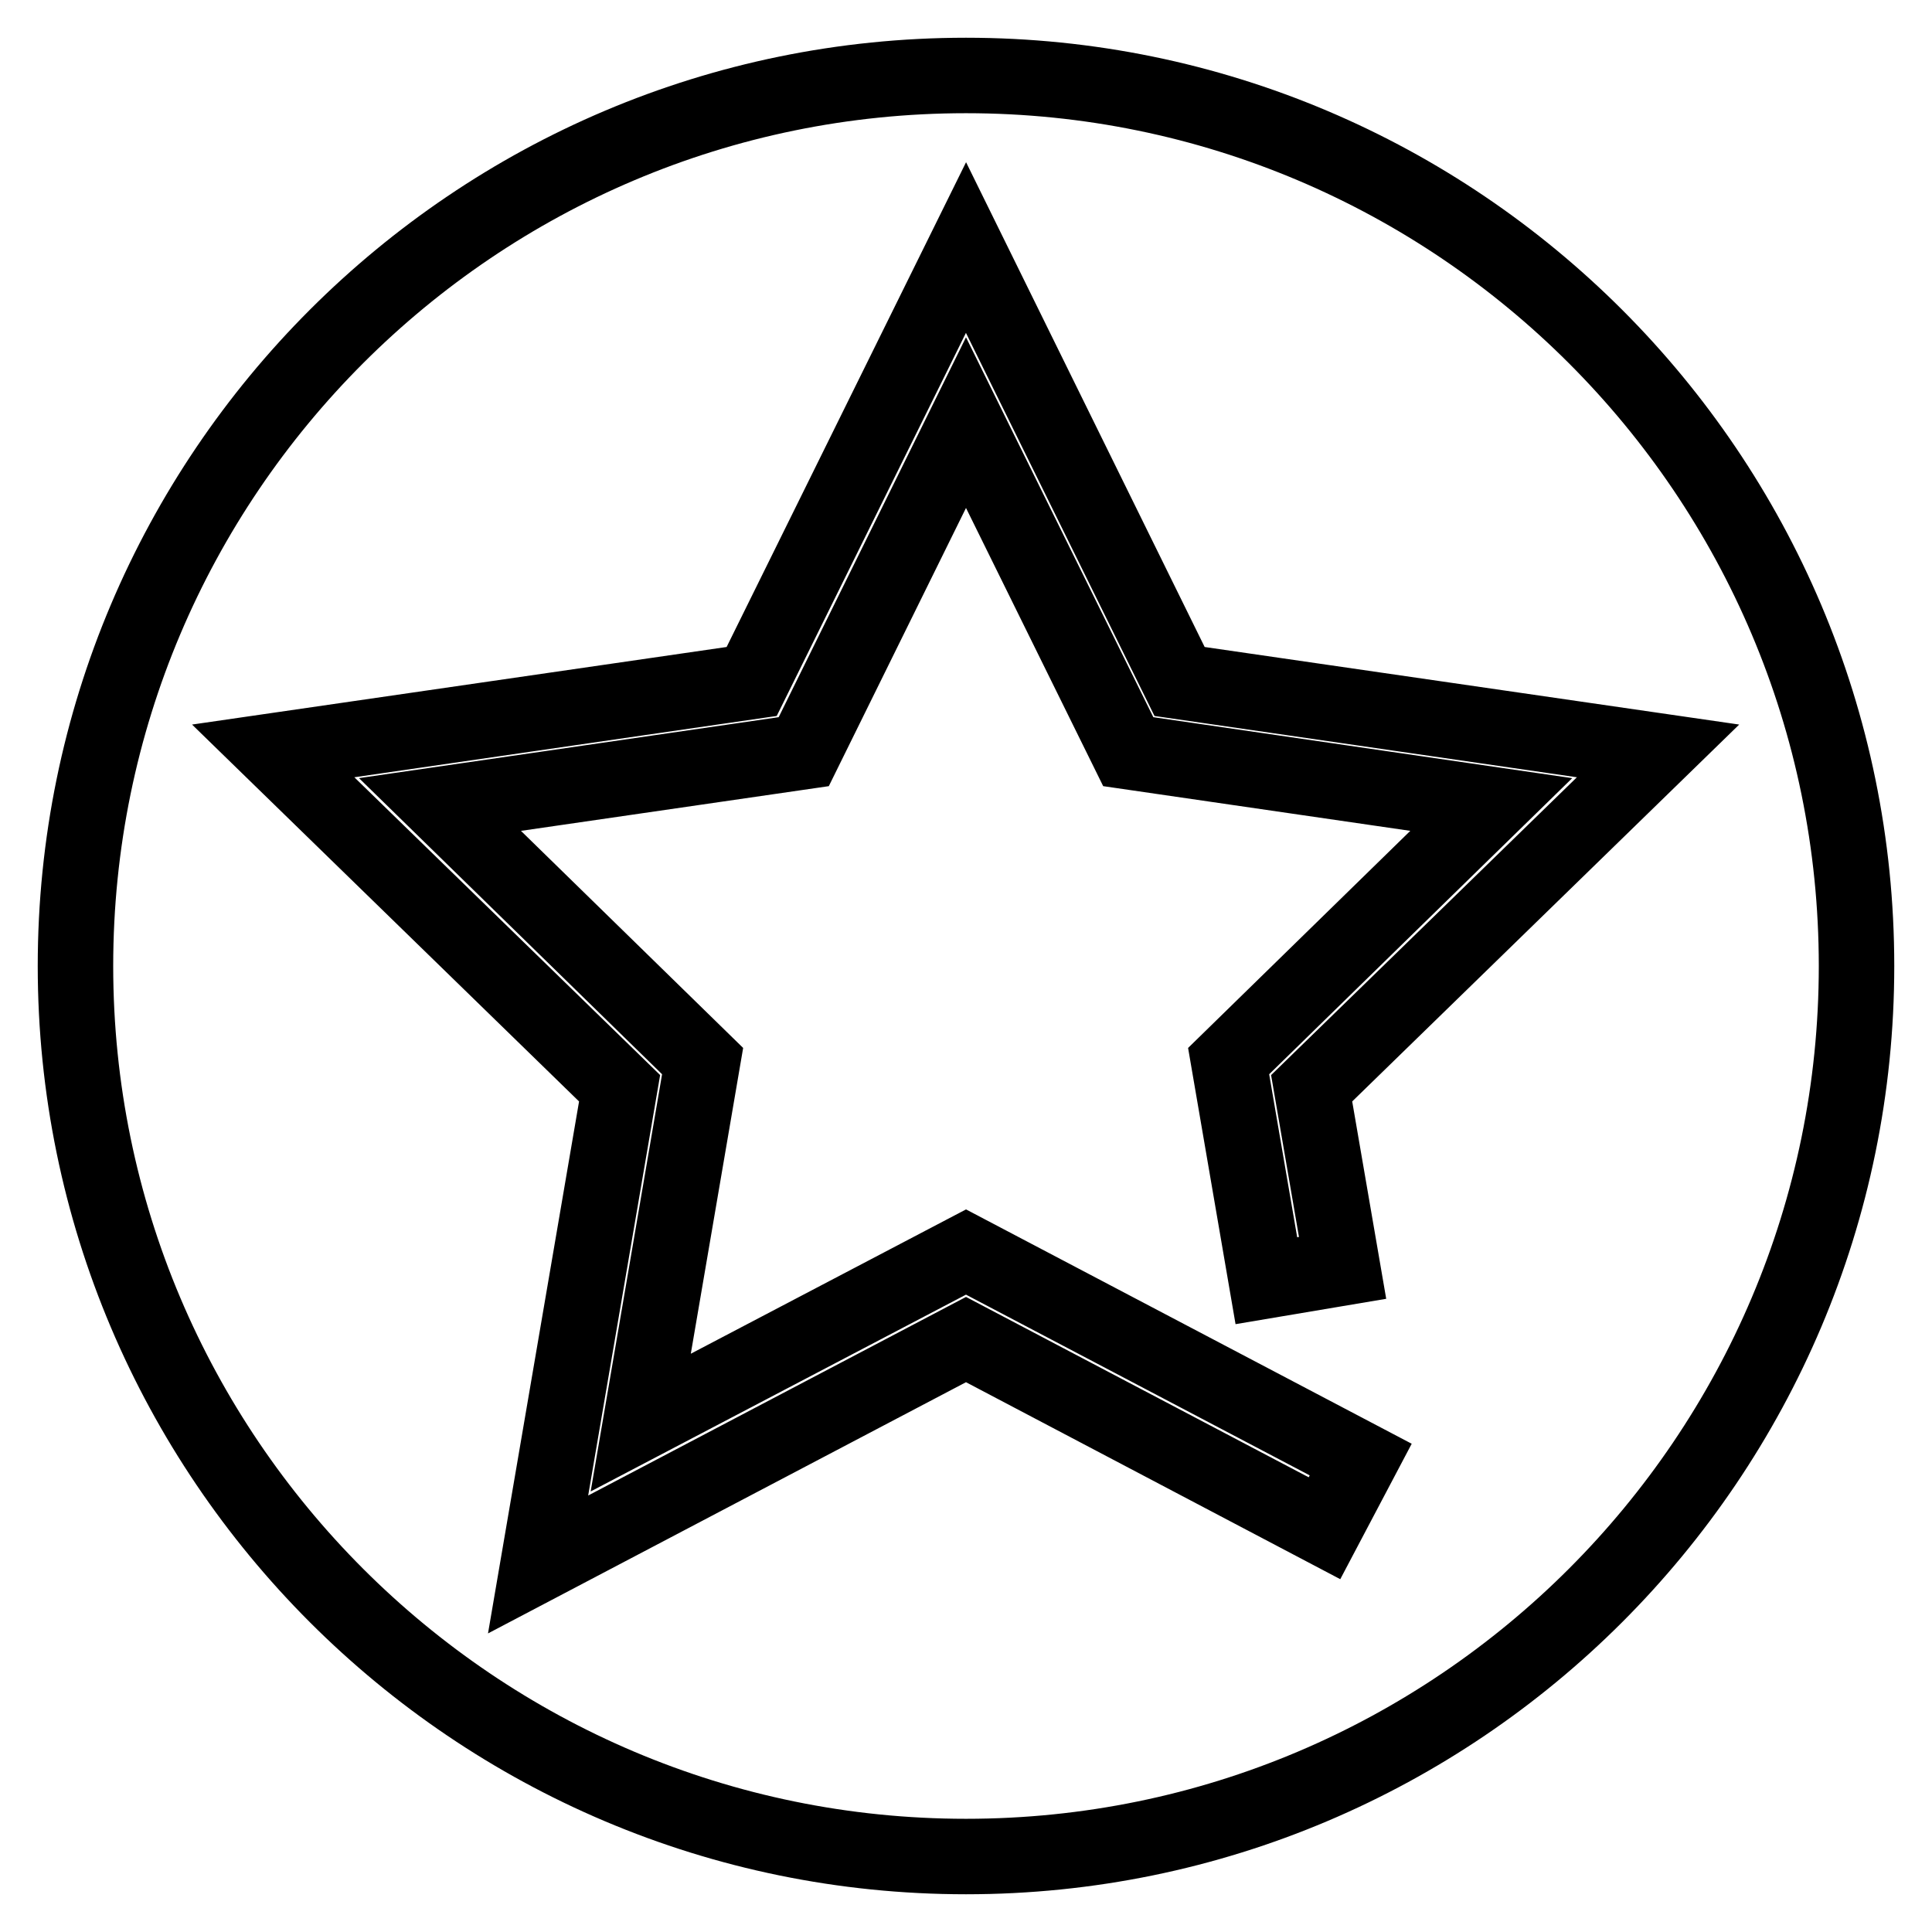 <?xml version="1.0" encoding="utf-8"?>
<!-- Svg Vector Icons : http://www.onlinewebfonts.com/icon -->
<!DOCTYPE svg PUBLIC "-//W3C//DTD SVG 1.1//EN" "http://www.w3.org/Graphics/SVG/1.1/DTD/svg11.dtd">
<svg version="1.1" xmlns="http://www.w3.org/2000/svg" xmlns:xlink="http://www.w3.org/1999/xlink" x="0px" y="0px" viewBox="0 0 256 256" enable-background="new 0 0 256 256" xml:space="preserve">
<g><g><path stroke-width="10" fill-opacity="0" stroke="#000000"  d="M128,10C62.9,10,10,62.9,10,128c0,65.1,52.9,118,118,118c65.1,0,118-52.9,118-118C246,62.9,193.1,10,128,10z M177.9,168l-10.1,1.7l-5-29.1l34.8-34l-48.1-7L128,56l-21.5,43.6l-48.2,7l34.8,34l-8.2,47.9l43.1-22.6l52.3,27.5l-4.8,9.1l-47.5-25l-56.7,29.8l10.8-63.1L36.2,99.5l63.4-9.2L128,32.8l28.3,57.5l63.4,9.2l-45.9,44.7L177.9,168z"/></g></g>
</svg>